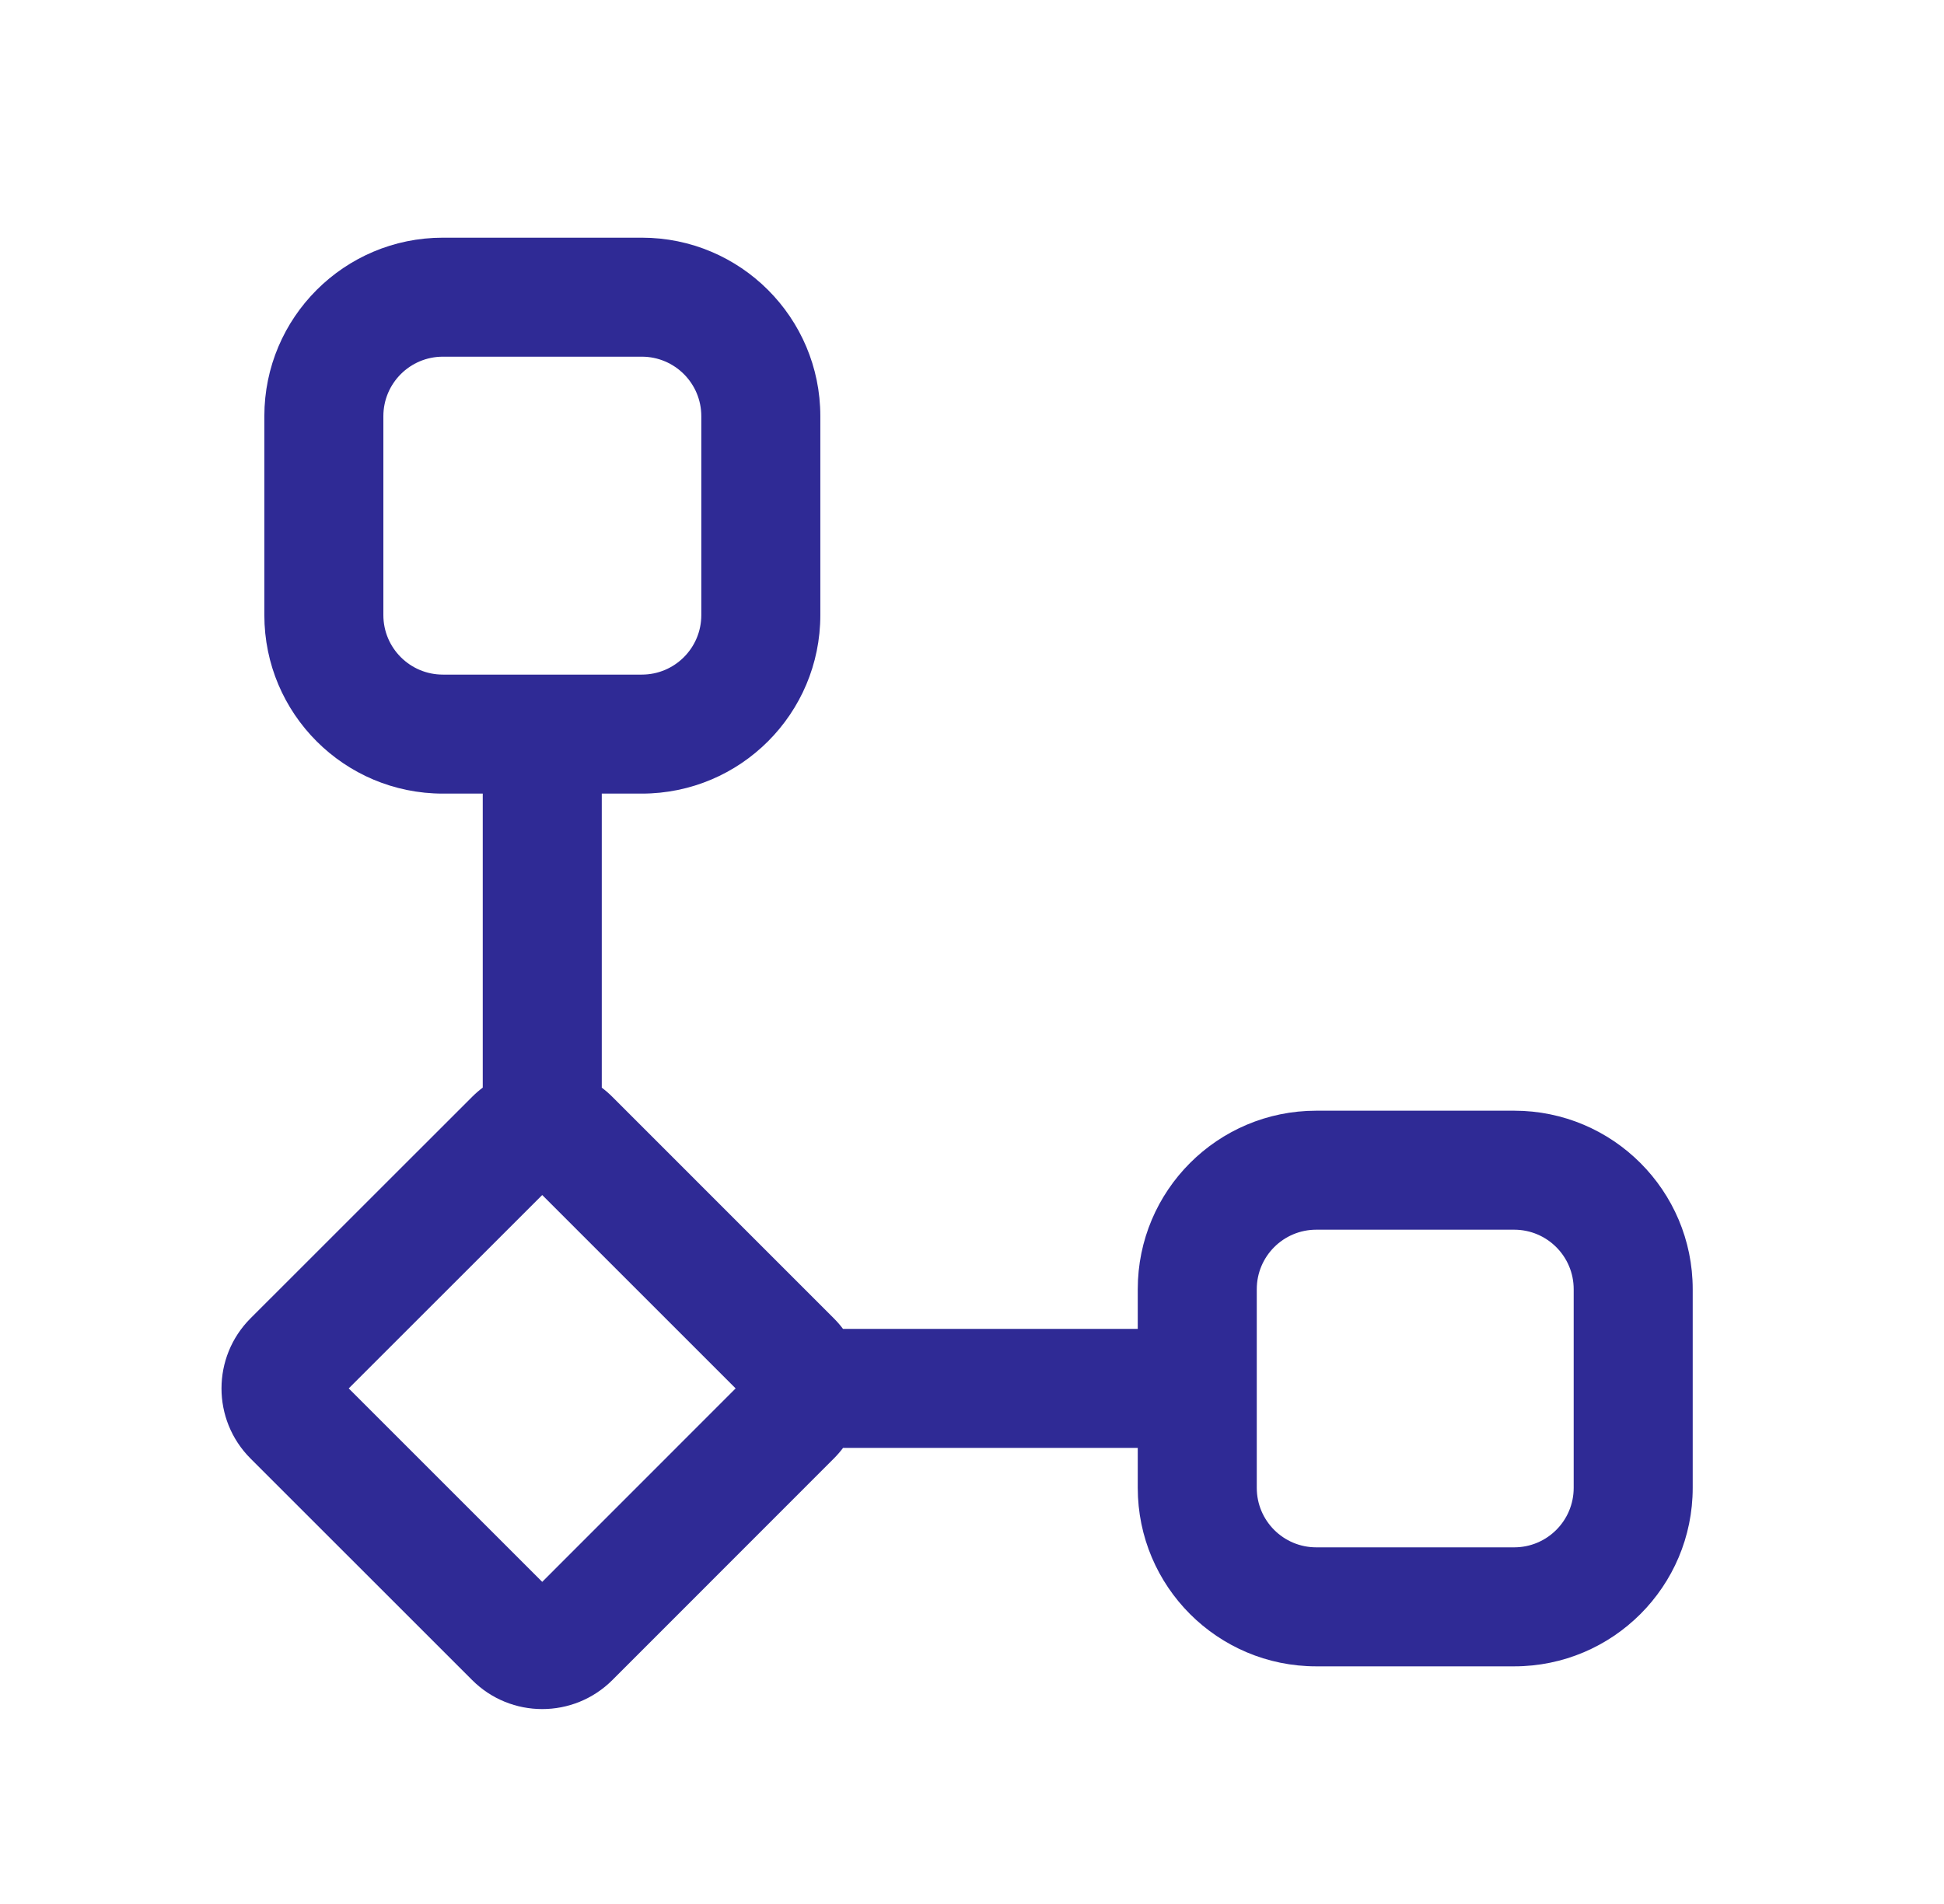 <svg width="49" height="48" viewBox="0 0 49 48" fill="none" xmlns="http://www.w3.org/2000/svg">
<path d="M11.163 5.992C8.678 5.992 6.663 8.007 6.663 10.492L6.663 15.507C6.663 17.992 8.678 20.007 11.163 20.007H12.168V27.419C12.075 27.489 11.985 27.567 11.9 27.652L6.316 33.234C5.339 34.211 5.339 35.794 6.315 36.77L11.9 42.354C12.876 43.331 14.459 43.33 15.436 42.354L21.017 36.77C21.102 36.685 21.18 36.595 21.25 36.502H28.678V37.509C28.678 39.995 30.692 42.009 33.178 42.009H38.166C40.651 42.009 42.666 39.995 42.666 37.509V32.501C42.666 30.016 40.651 28.001 38.166 28.001H33.178C30.692 28.001 28.678 30.016 28.678 32.501V33.502H21.249C21.179 33.409 21.102 33.32 21.017 33.235L15.435 27.652C15.351 27.567 15.261 27.49 15.168 27.42V20.007H16.177C18.662 20.007 20.677 17.992 20.677 15.507V10.492C20.677 8.007 18.662 5.992 16.177 5.992H11.163ZM9.663 10.492C9.663 9.664 10.335 8.992 11.163 8.992H16.177C17.006 8.992 17.677 9.664 17.677 10.492V15.507C17.677 16.335 17.006 17.007 16.177 17.007H11.163C10.335 17.007 9.663 16.335 9.663 15.507L9.663 10.492ZM8.79 35.002L13.667 30.127L18.542 35.002L13.667 39.879L8.79 35.002ZM33.178 31.001H38.166C38.994 31.001 39.666 31.673 39.666 32.501V37.509C39.666 38.338 38.994 39.009 38.166 39.009H33.178C32.349 39.009 31.678 38.338 31.678 37.509V32.501C31.678 31.673 32.349 31.001 33.178 31.001Z" fill="#2F2A95"/>
</svg>
